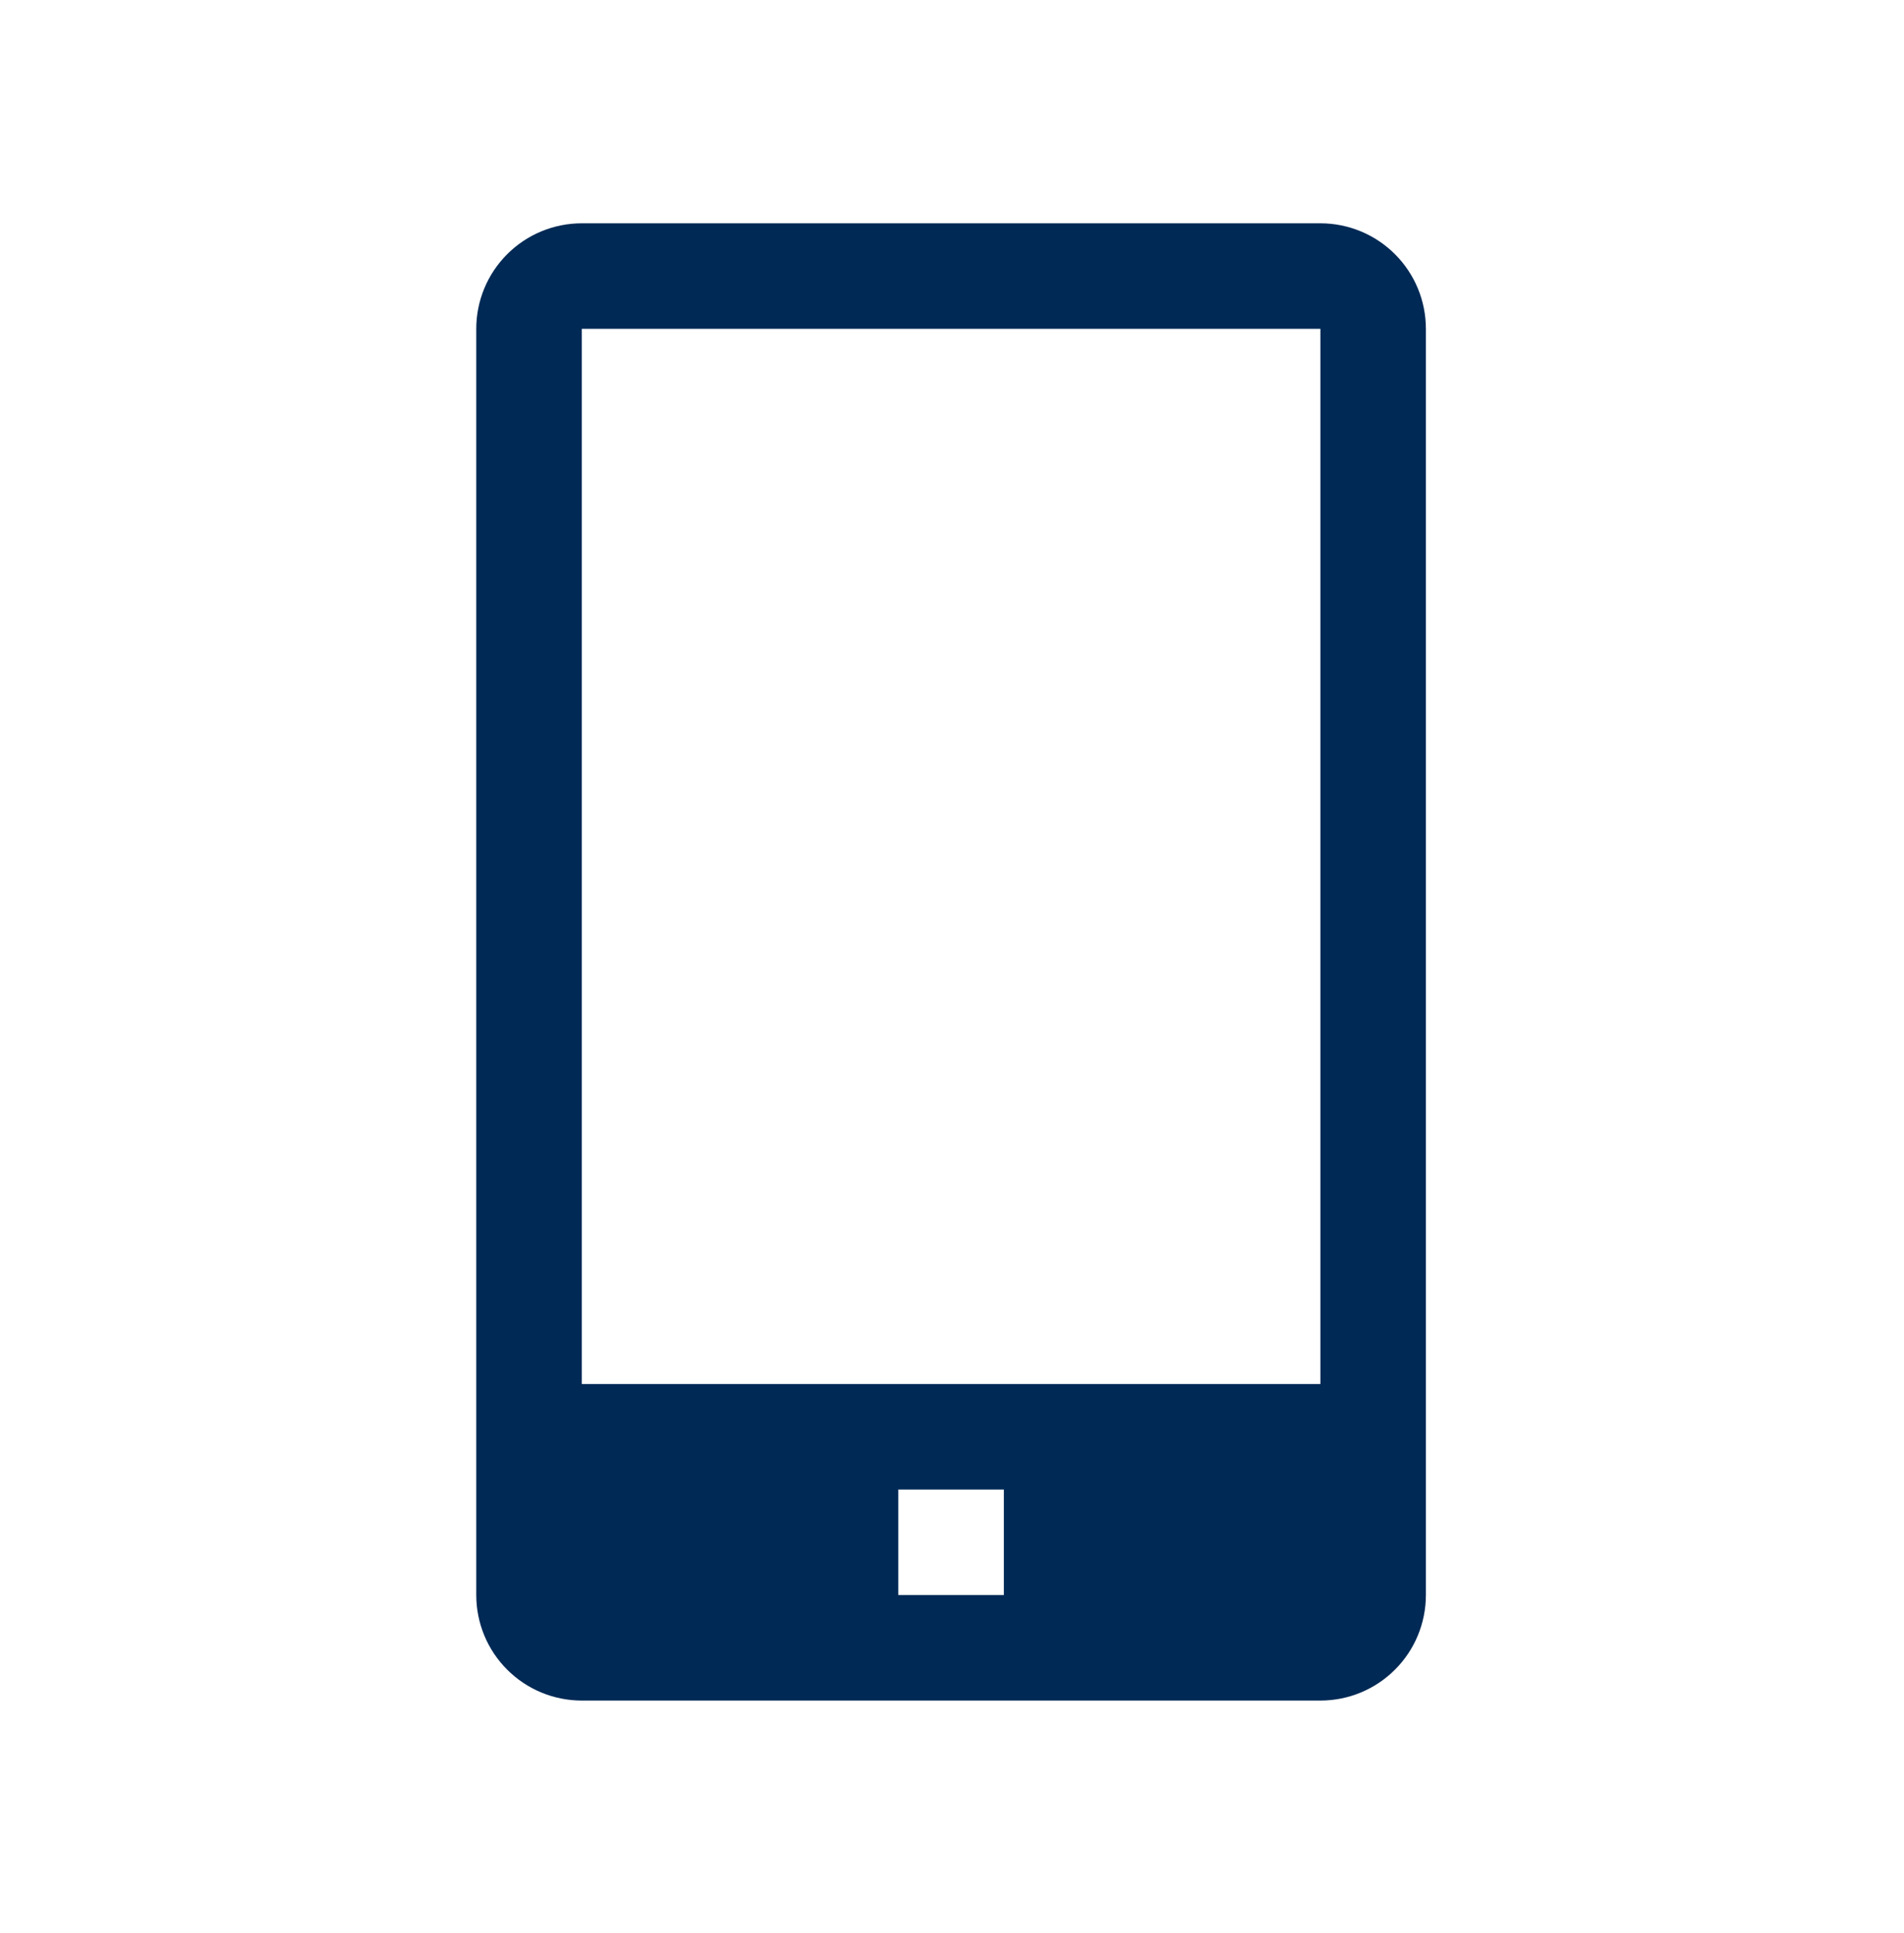 <svg width="65" height="66" viewBox="0 0 65 66" fill="none" xmlns="http://www.w3.org/2000/svg">
<g clip-path="url(#clip0_231_1117)">
<path d="M45.076 7.623H19.861C18.906 7.623 17.989 8.003 17.314 8.678C16.638 9.354 16.259 10.27 16.259 11.225V54.451C16.259 55.406 16.638 56.323 17.314 56.998C17.989 57.674 18.906 58.053 19.861 58.053H45.076C46.031 58.053 46.948 57.674 47.623 56.998C48.299 56.323 48.678 55.406 48.678 54.451V11.225C48.678 10.27 48.299 9.354 47.623 8.678C46.948 8.003 46.031 7.623 45.076 7.623ZM34.27 54.451H30.667V50.849H34.27V54.451ZM19.861 47.247V11.225H45.076V47.247H19.861Z" fill="#002955"/>
</g>
<defs>
<clipPath id="clip0_231_1117">
<rect width="64.839" height="64.839" fill="white" transform="translate(0.049 0.418)"/>
</clipPath>
</defs>
</svg>
